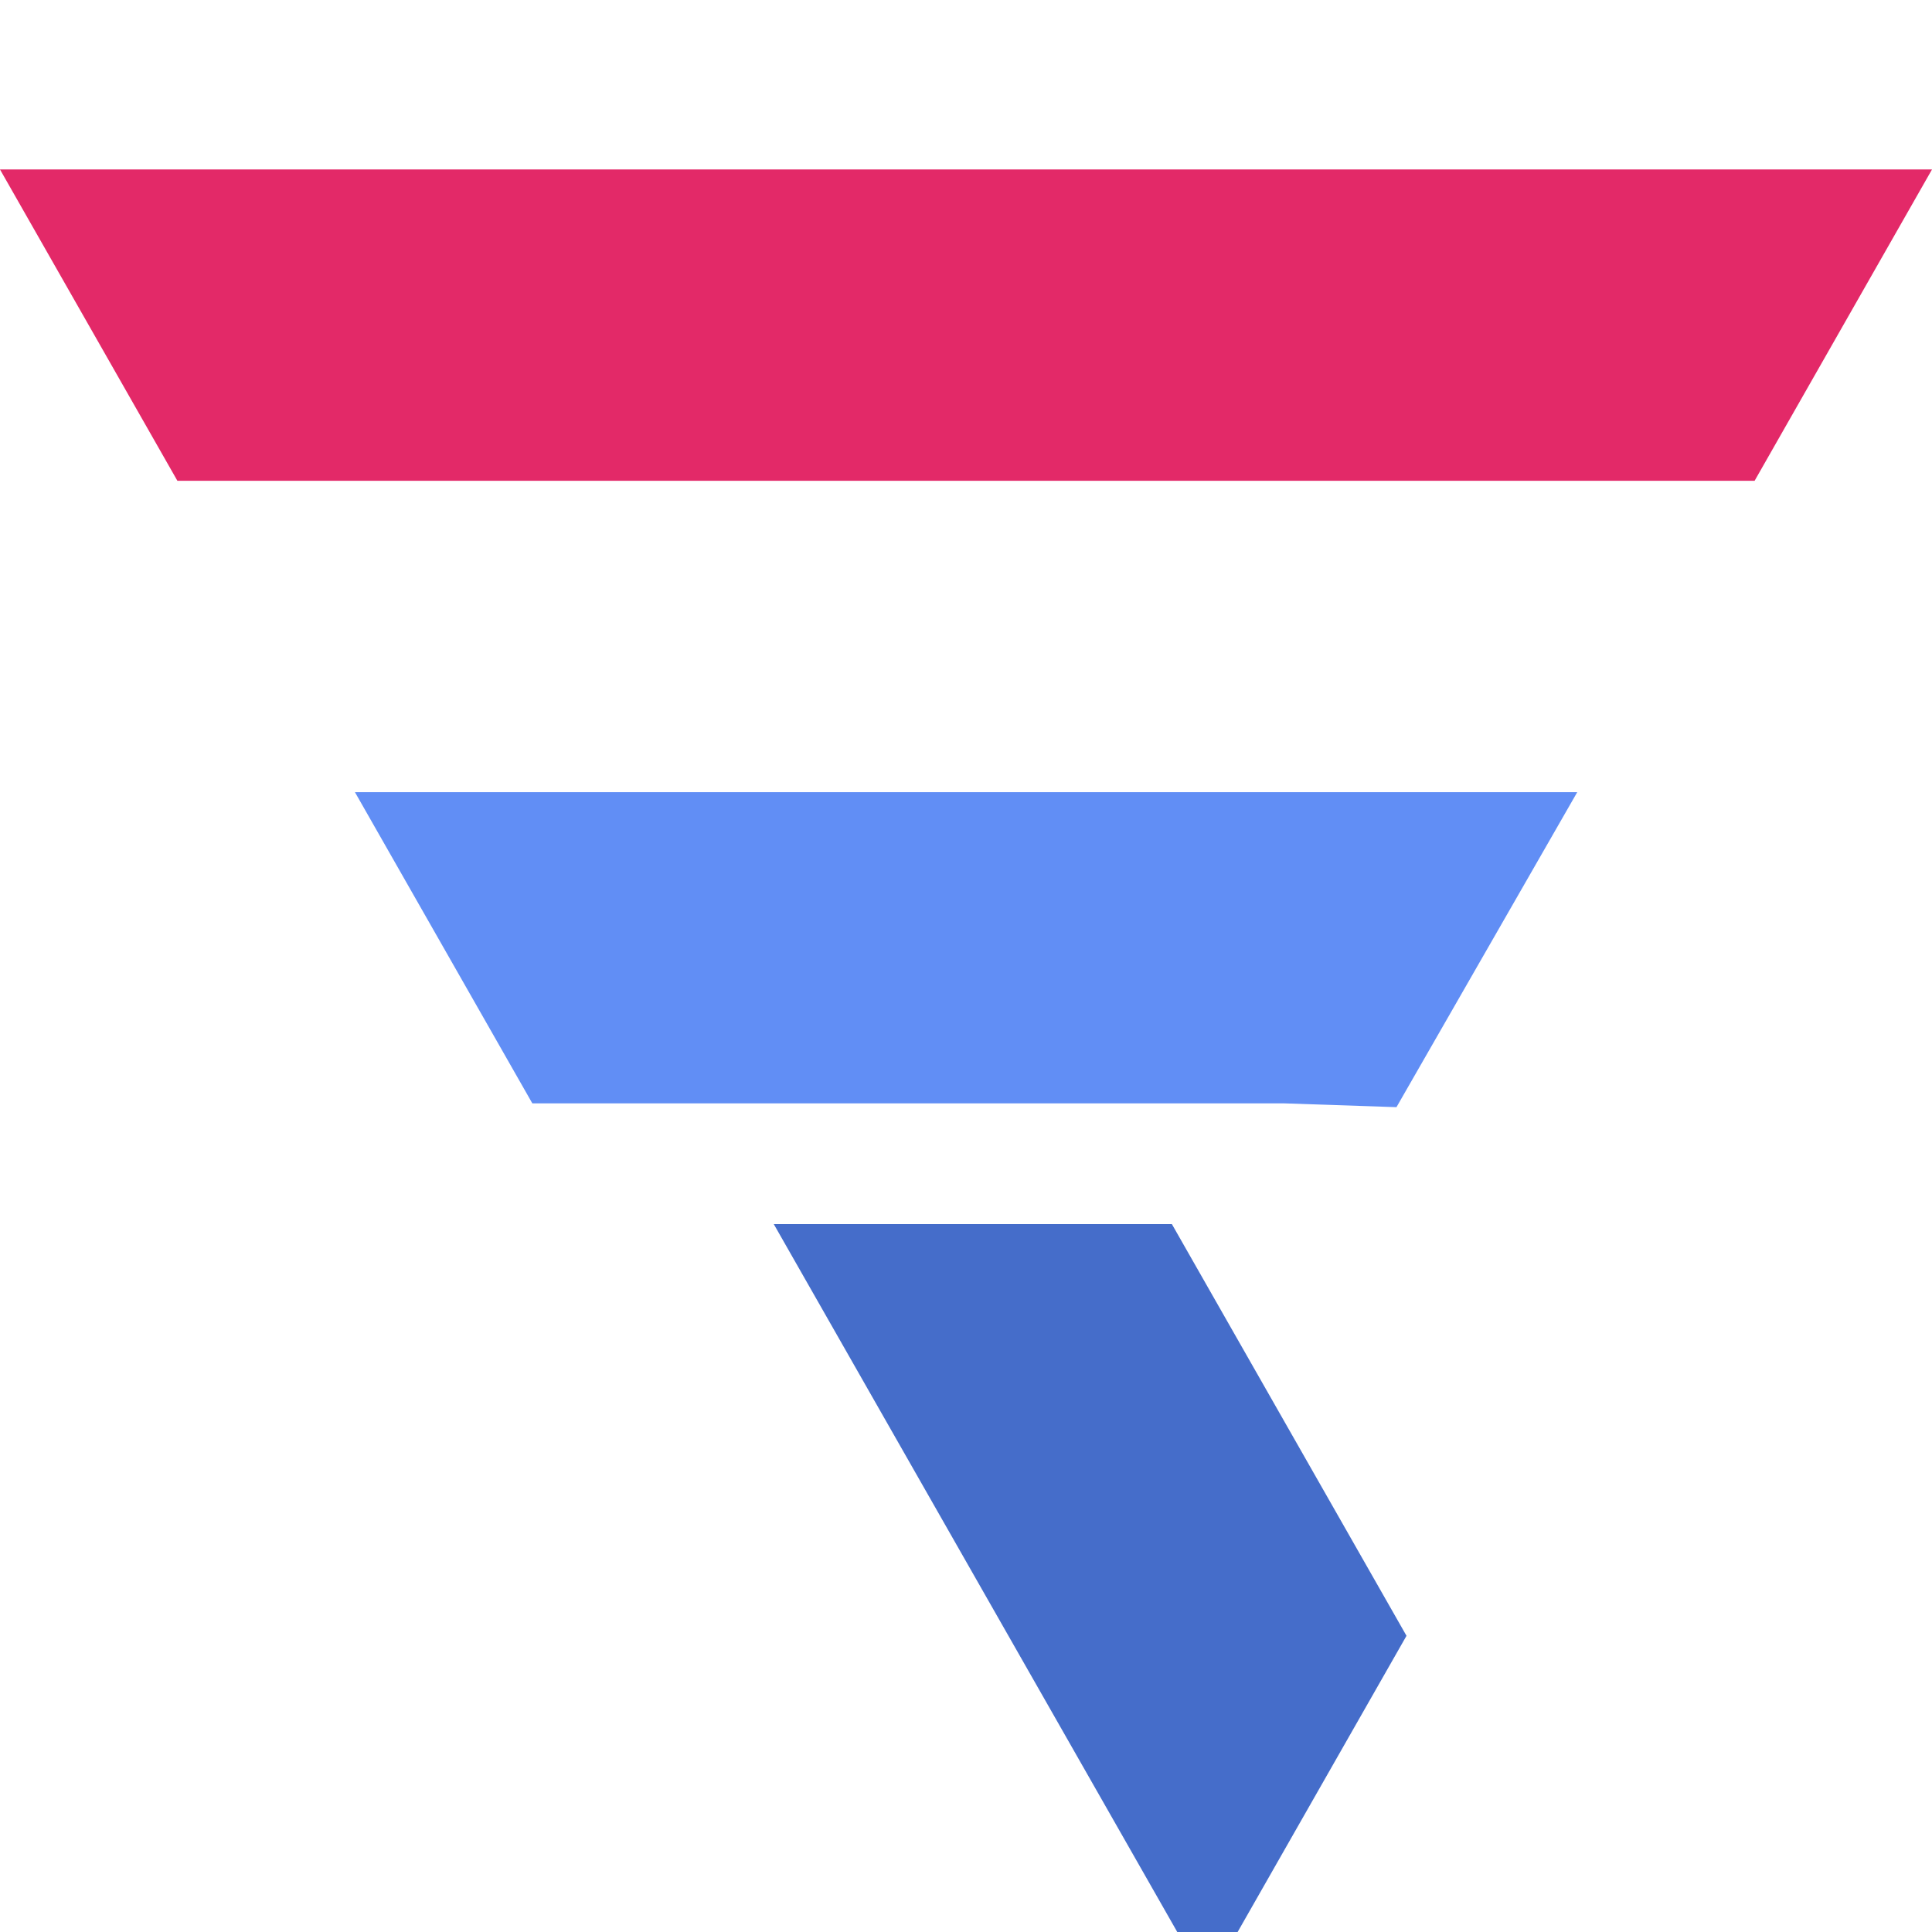 <svg width="32" height="32" viewBox="0 0 32 32" fill="none" xmlns="http://www.w3.org/2000/svg">
<g filter="url(#filter0_i_15_211)">
<path fill-rule="evenodd" clip-rule="evenodd" d="M15.41 18.275L19.296 25.094L18.288 26.862L15.999 30.877L8.816 18.275H15.41Z" fill="#456DCA"/>
</g>
<path fill-rule="evenodd" clip-rule="evenodd" d="M8.817 18.275H21.265L23.13 18.338L26.124 13.121H5.879L8.817 18.275Z" fill="#618EF5"/>
<path fill-rule="evenodd" clip-rule="evenodd" d="M0 2.807H32L29.062 7.963H2.938L0 2.807Z" fill="#E32968"/>
<defs>
<filter id="filter0_i_15_211" x="8.816" y="18.275" width="14.481" height="14.602" filterUnits="userSpaceOnUse" color-interpolation-filters="sRGB">
<feFlood flood-opacity="0" result="BackgroundImageFix"/>
<feBlend mode="normal" in="SourceGraphic" in2="BackgroundImageFix" result="shape"/>
<feColorMatrix in="SourceAlpha" type="matrix" values="0 0 0 0 0 0 0 0 0 0 0 0 0 0 0 0 0 0 127 0" result="hardAlpha"/>
<feOffset dx="4" dy="2"/>
<feGaussianBlur stdDeviation="2"/>
<feComposite in2="hardAlpha" operator="arithmetic" k2="-1" k3="1"/>
<feColorMatrix type="matrix" values="0 0 0 0 0 0 0 0 0 0 0 0 0 0 0 0 0 0 0.12 0"/>
<feBlend mode="normal" in2="shape" result="effect1_innerShadow_15_211"/>
</filter>
</defs>
</svg>
